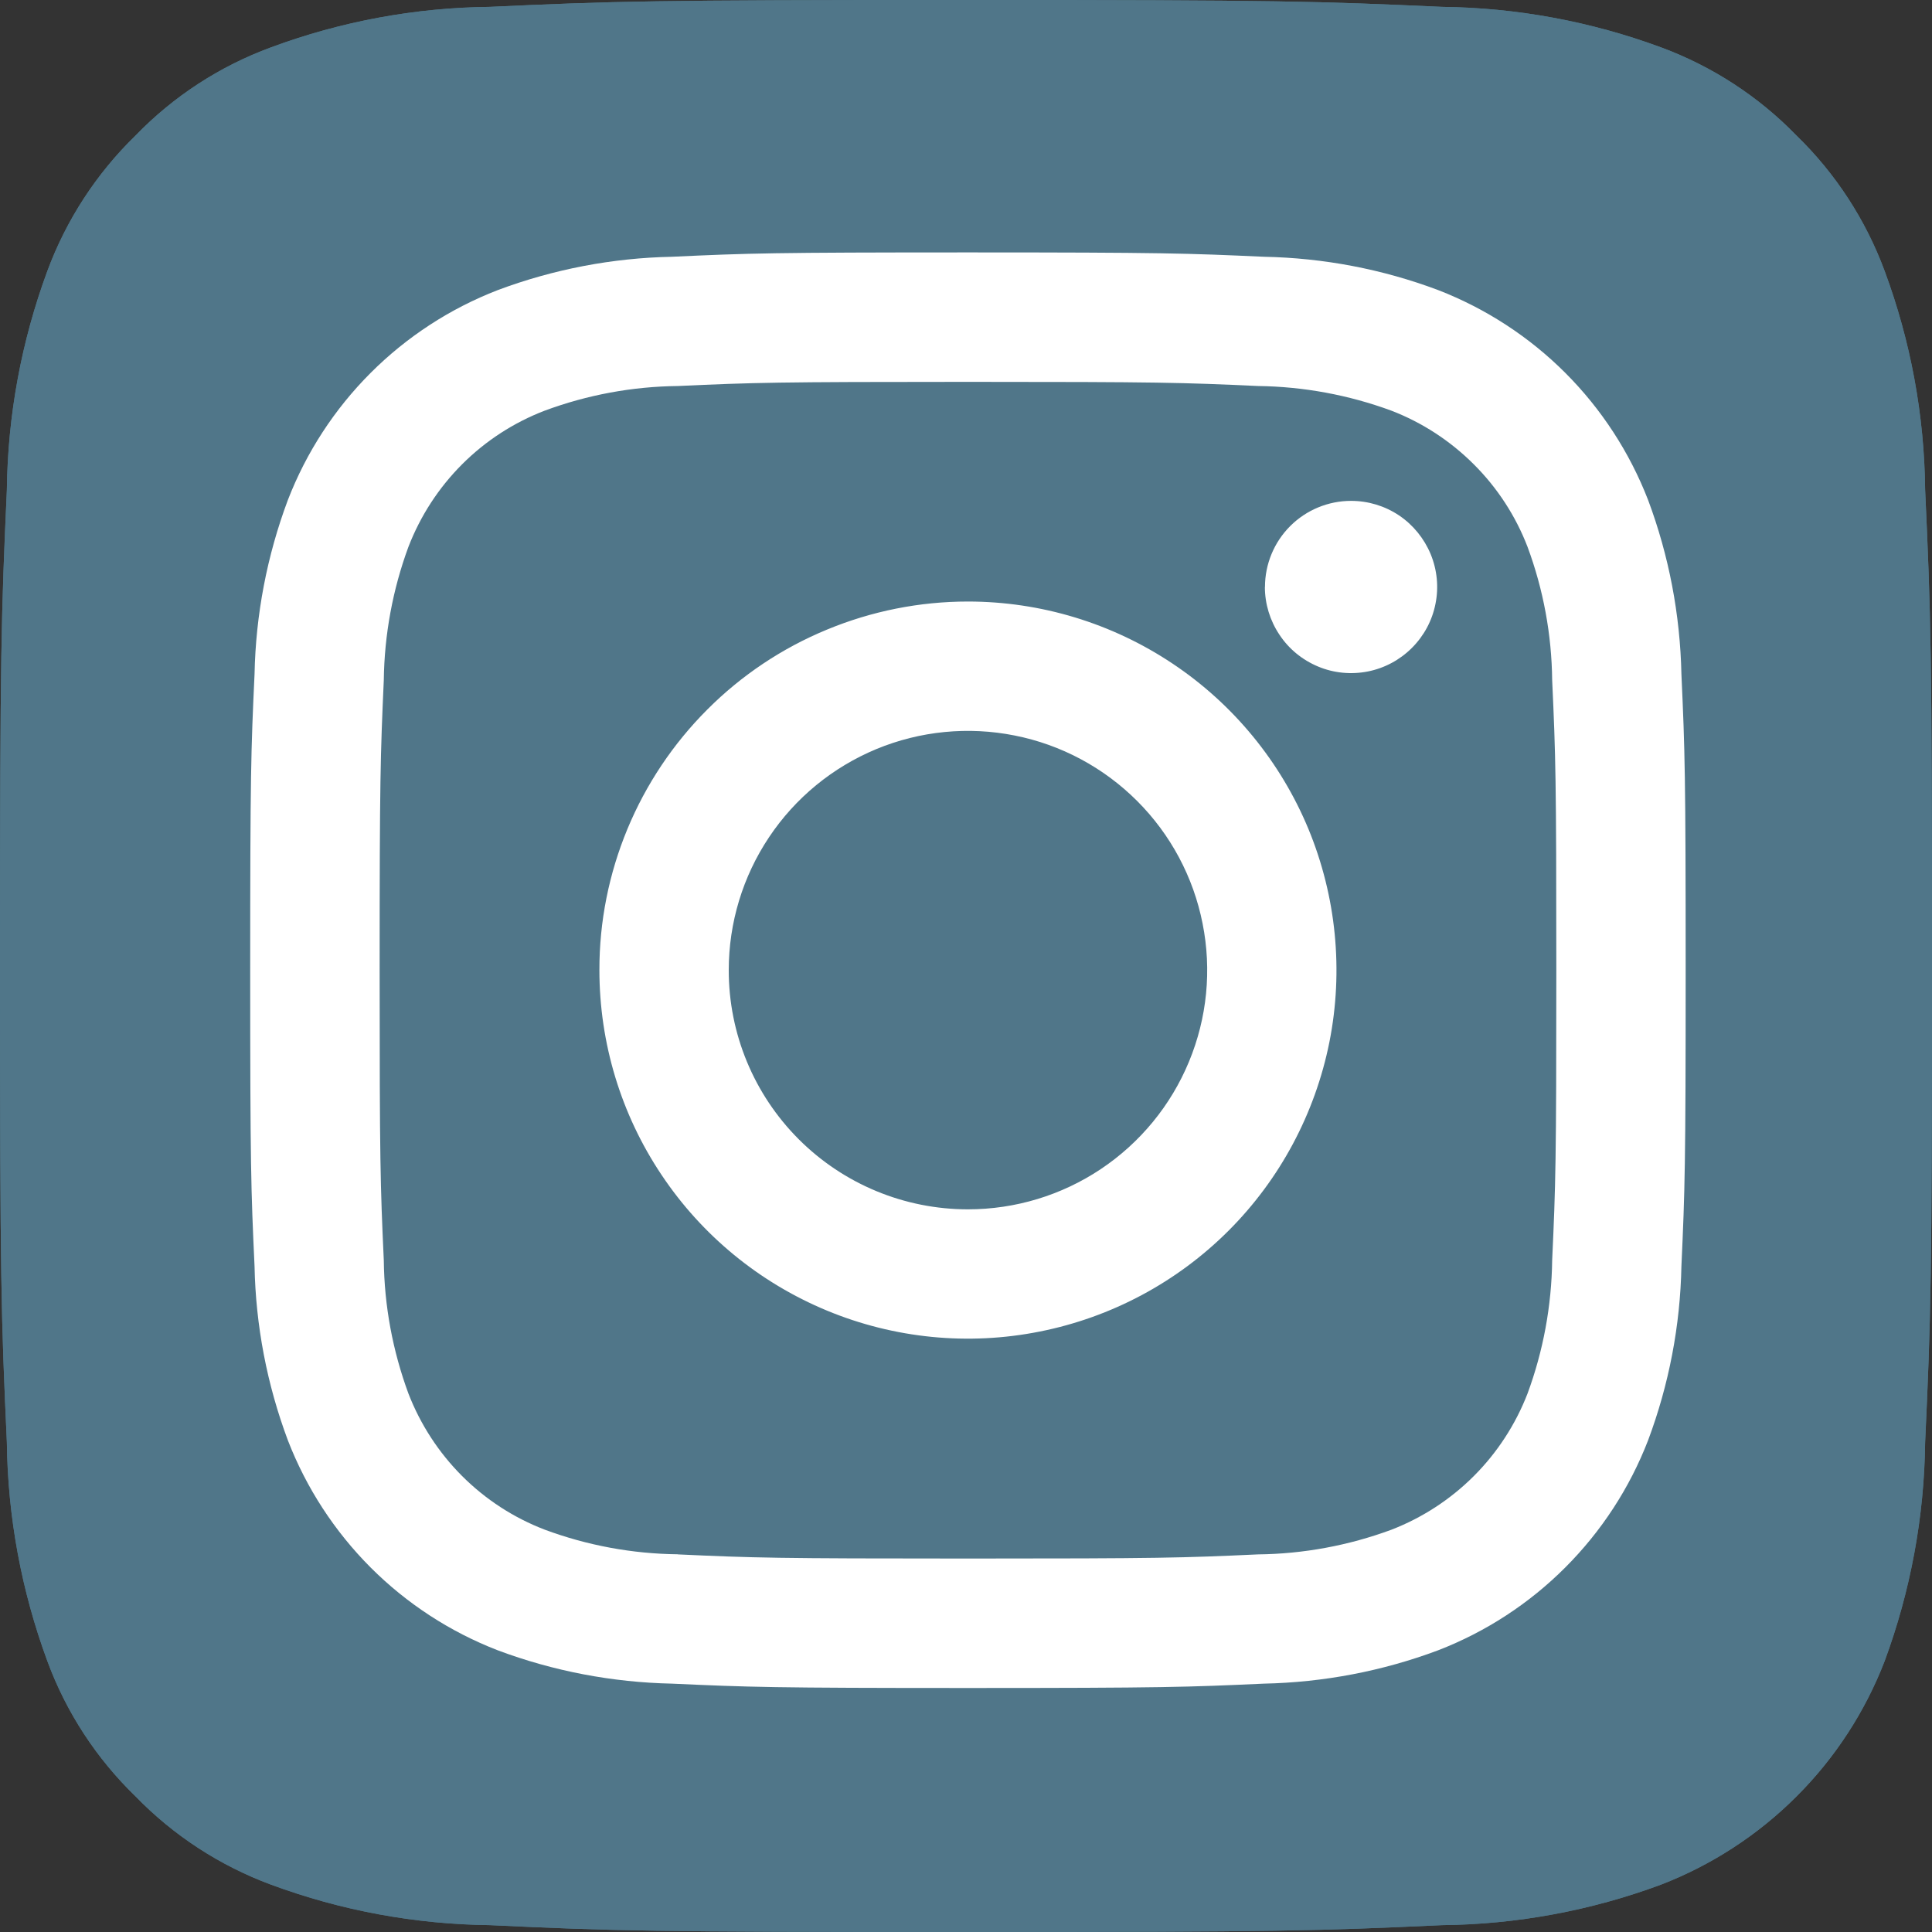 <svg width="20" height="20" viewBox="0 0 20 20" fill="none" xmlns="http://www.w3.org/2000/svg">
<rect x="0" y="0" width="20" height="20" fill="#333333" stroke="none"/>
<g clip-path="url(#clip0_2540_14942)">
<path d="M5.072 19.929C4.298 19.92 3.532 19.779 2.806 19.51C2.277 19.314 1.797 19.002 1.404 18.597C0.998 18.204 0.685 17.725 0.49 17.195C0.222 16.469 0.08 15.703 0.071 14.93C0.012 13.644 0 13.258 0 10C0 6.742 0.013 6.357 0.071 5.071C0.08 4.297 0.222 3.532 0.49 2.806C0.686 2.276 0.998 1.797 1.403 1.403C1.796 0.997 2.275 0.685 2.806 0.49C3.531 0.221 4.297 0.079 5.071 0.071C6.357 0.012 6.743 0 10 0C13.256 0 13.642 0.013 14.929 0.071C15.703 0.08 16.469 0.222 17.194 0.49C17.724 0.686 18.203 0.997 18.597 1.403C19.002 1.796 19.314 2.276 19.51 2.806C19.779 3.531 19.921 4.297 19.929 5.071C19.988 6.358 20 6.743 20 10C20 13.258 19.988 13.643 19.929 14.93C19.92 15.703 19.778 16.469 19.51 17.195C19.307 17.721 18.996 18.199 18.597 18.597C18.198 18.996 17.72 19.307 17.194 19.51C16.469 19.779 15.703 19.921 14.929 19.929C13.643 19.988 13.257 20 10 20C6.742 20 6.357 19.989 5.071 19.929" fill="#507689"/>
<path d="M5.072 19.929C4.298 19.92 3.532 19.779 2.806 19.51C2.277 19.314 1.797 19.002 1.404 18.597C0.998 18.204 0.685 17.725 0.49 17.195C0.222 16.469 0.08 15.703 0.071 14.93C0.012 13.644 0 13.258 0 10C0 6.742 0.013 6.357 0.071 5.071C0.08 4.297 0.222 3.532 0.49 2.806C0.686 2.276 0.998 1.797 1.403 1.403C1.796 0.997 2.275 0.685 2.806 0.49C3.531 0.221 4.297 0.079 5.071 0.071C6.357 0.012 6.743 0 10 0C13.256 0 13.642 0.013 14.929 0.071C15.703 0.08 16.469 0.222 17.194 0.49C17.724 0.686 18.203 0.997 18.597 1.403C19.002 1.796 19.314 2.276 19.51 2.806C19.779 3.531 19.921 4.297 19.929 5.071C19.988 6.358 20 6.743 20 10C20 13.258 19.988 13.643 19.929 14.93C19.92 15.703 19.778 16.469 19.51 17.195C19.307 17.721 18.996 18.199 18.597 18.597C18.198 18.996 17.72 19.307 17.194 19.51C16.469 19.779 15.703 19.921 14.929 19.929C13.643 19.988 13.257 20 10 20C6.742 20 6.357 19.989 5.071 19.929" fill="#507689"/>
<path d="M7.544 10.042C7.544 9.553 7.689 9.074 7.961 8.667C8.233 8.259 8.62 7.942 9.073 7.754C9.525 7.567 10.023 7.518 10.504 7.614C10.984 7.709 11.425 7.945 11.772 8.292C12.118 8.638 12.354 9.079 12.449 9.56C12.545 10.04 12.496 10.538 12.308 10.991C12.121 11.443 11.803 11.83 11.396 12.102C10.989 12.374 10.51 12.519 10.02 12.519C9.363 12.519 8.733 12.258 8.269 11.794C7.804 11.329 7.543 10.699 7.544 10.042ZM6.205 10.042C6.205 10.797 6.428 11.535 6.848 12.162C7.267 12.79 7.863 13.278 8.56 13.567C9.257 13.856 10.024 13.932 10.764 13.784C11.504 13.637 12.184 13.274 12.718 12.74C13.251 12.207 13.614 11.527 13.762 10.787C13.909 10.047 13.833 9.28 13.545 8.582C13.256 7.885 12.767 7.289 12.139 6.87C11.512 6.451 10.774 6.227 10.02 6.227C9.519 6.227 9.023 6.326 8.56 6.518C8.097 6.709 7.676 6.99 7.322 7.345C6.968 7.699 6.687 8.119 6.495 8.582C6.303 9.045 6.204 9.541 6.205 10.042ZM13.094 6.076C13.094 6.252 13.147 6.425 13.245 6.571C13.342 6.718 13.482 6.832 13.645 6.9C13.807 6.968 13.987 6.985 14.16 6.951C14.332 6.917 14.491 6.832 14.616 6.707C14.741 6.582 14.826 6.424 14.86 6.251C14.895 6.078 14.877 5.899 14.81 5.736C14.742 5.573 14.628 5.433 14.482 5.335C14.335 5.237 14.163 5.185 13.986 5.185C13.75 5.185 13.523 5.279 13.356 5.446C13.189 5.613 13.095 5.84 13.095 6.076M7.018 16.09C6.547 16.085 6.081 15.999 5.639 15.835C5.318 15.712 5.027 15.523 4.784 15.28C4.541 15.037 4.352 14.746 4.228 14.426C4.065 13.984 3.978 13.517 3.973 13.046C3.937 12.263 3.93 12.027 3.93 10.043C3.93 8.059 3.938 7.825 3.973 7.041C3.979 6.57 4.065 6.103 4.228 5.661C4.352 5.34 4.541 5.049 4.784 4.806C5.027 4.563 5.318 4.374 5.639 4.251C6.081 4.087 6.547 4.001 7.018 3.996C7.802 3.96 8.037 3.953 10.02 3.953C12.004 3.953 12.239 3.96 13.023 3.996C13.494 4.002 13.961 4.088 14.403 4.251C14.723 4.374 15.014 4.564 15.257 4.807C15.5 5.049 15.69 5.341 15.813 5.661C15.977 6.103 16.063 6.57 16.068 7.041C16.104 7.825 16.111 8.059 16.111 10.044C16.111 12.028 16.104 12.262 16.068 13.046C16.062 13.518 15.976 13.984 15.813 14.426C15.689 14.746 15.5 15.037 15.257 15.28C15.014 15.523 14.723 15.712 14.403 15.836C13.961 15.999 13.494 16.086 13.023 16.091C12.24 16.127 12.005 16.134 10.02 16.134C8.036 16.134 7.801 16.127 7.018 16.091M6.957 2.658C6.34 2.67 5.73 2.787 5.153 3.003C4.659 3.194 4.211 3.486 3.837 3.86C3.463 4.234 3.171 4.682 2.98 5.176C2.764 5.753 2.647 6.363 2.635 6.98C2.598 7.772 2.59 8.025 2.59 10.043C2.59 12.061 2.598 12.314 2.635 13.107C2.647 13.723 2.764 14.333 2.98 14.91C3.171 15.404 3.463 15.852 3.837 16.227C4.211 16.601 4.659 16.893 5.153 17.084C5.73 17.3 6.34 17.416 6.957 17.429C7.749 17.465 8.002 17.474 10.02 17.474C12.038 17.474 12.291 17.465 13.084 17.429C13.7 17.416 14.31 17.3 14.887 17.084C15.381 16.893 15.829 16.601 16.203 16.227C16.578 15.852 16.87 15.404 17.061 14.91C17.277 14.333 17.394 13.723 17.406 13.107C17.442 12.314 17.45 12.061 17.45 10.043C17.45 8.025 17.442 7.772 17.406 6.98C17.393 6.363 17.277 5.753 17.061 5.176C16.87 4.683 16.578 4.234 16.204 3.86C15.83 3.486 15.381 3.194 14.888 3.003C14.311 2.786 13.701 2.67 13.084 2.658C12.292 2.622 12.039 2.613 10.021 2.613C8.004 2.613 7.75 2.621 6.957 2.658" fill="white"/>
</g>
<defs>
<clipPath id="clip0_2540_14942">
<rect width="20" height="20" fill="white"/>
</clipPath>
</defs>
</svg>
